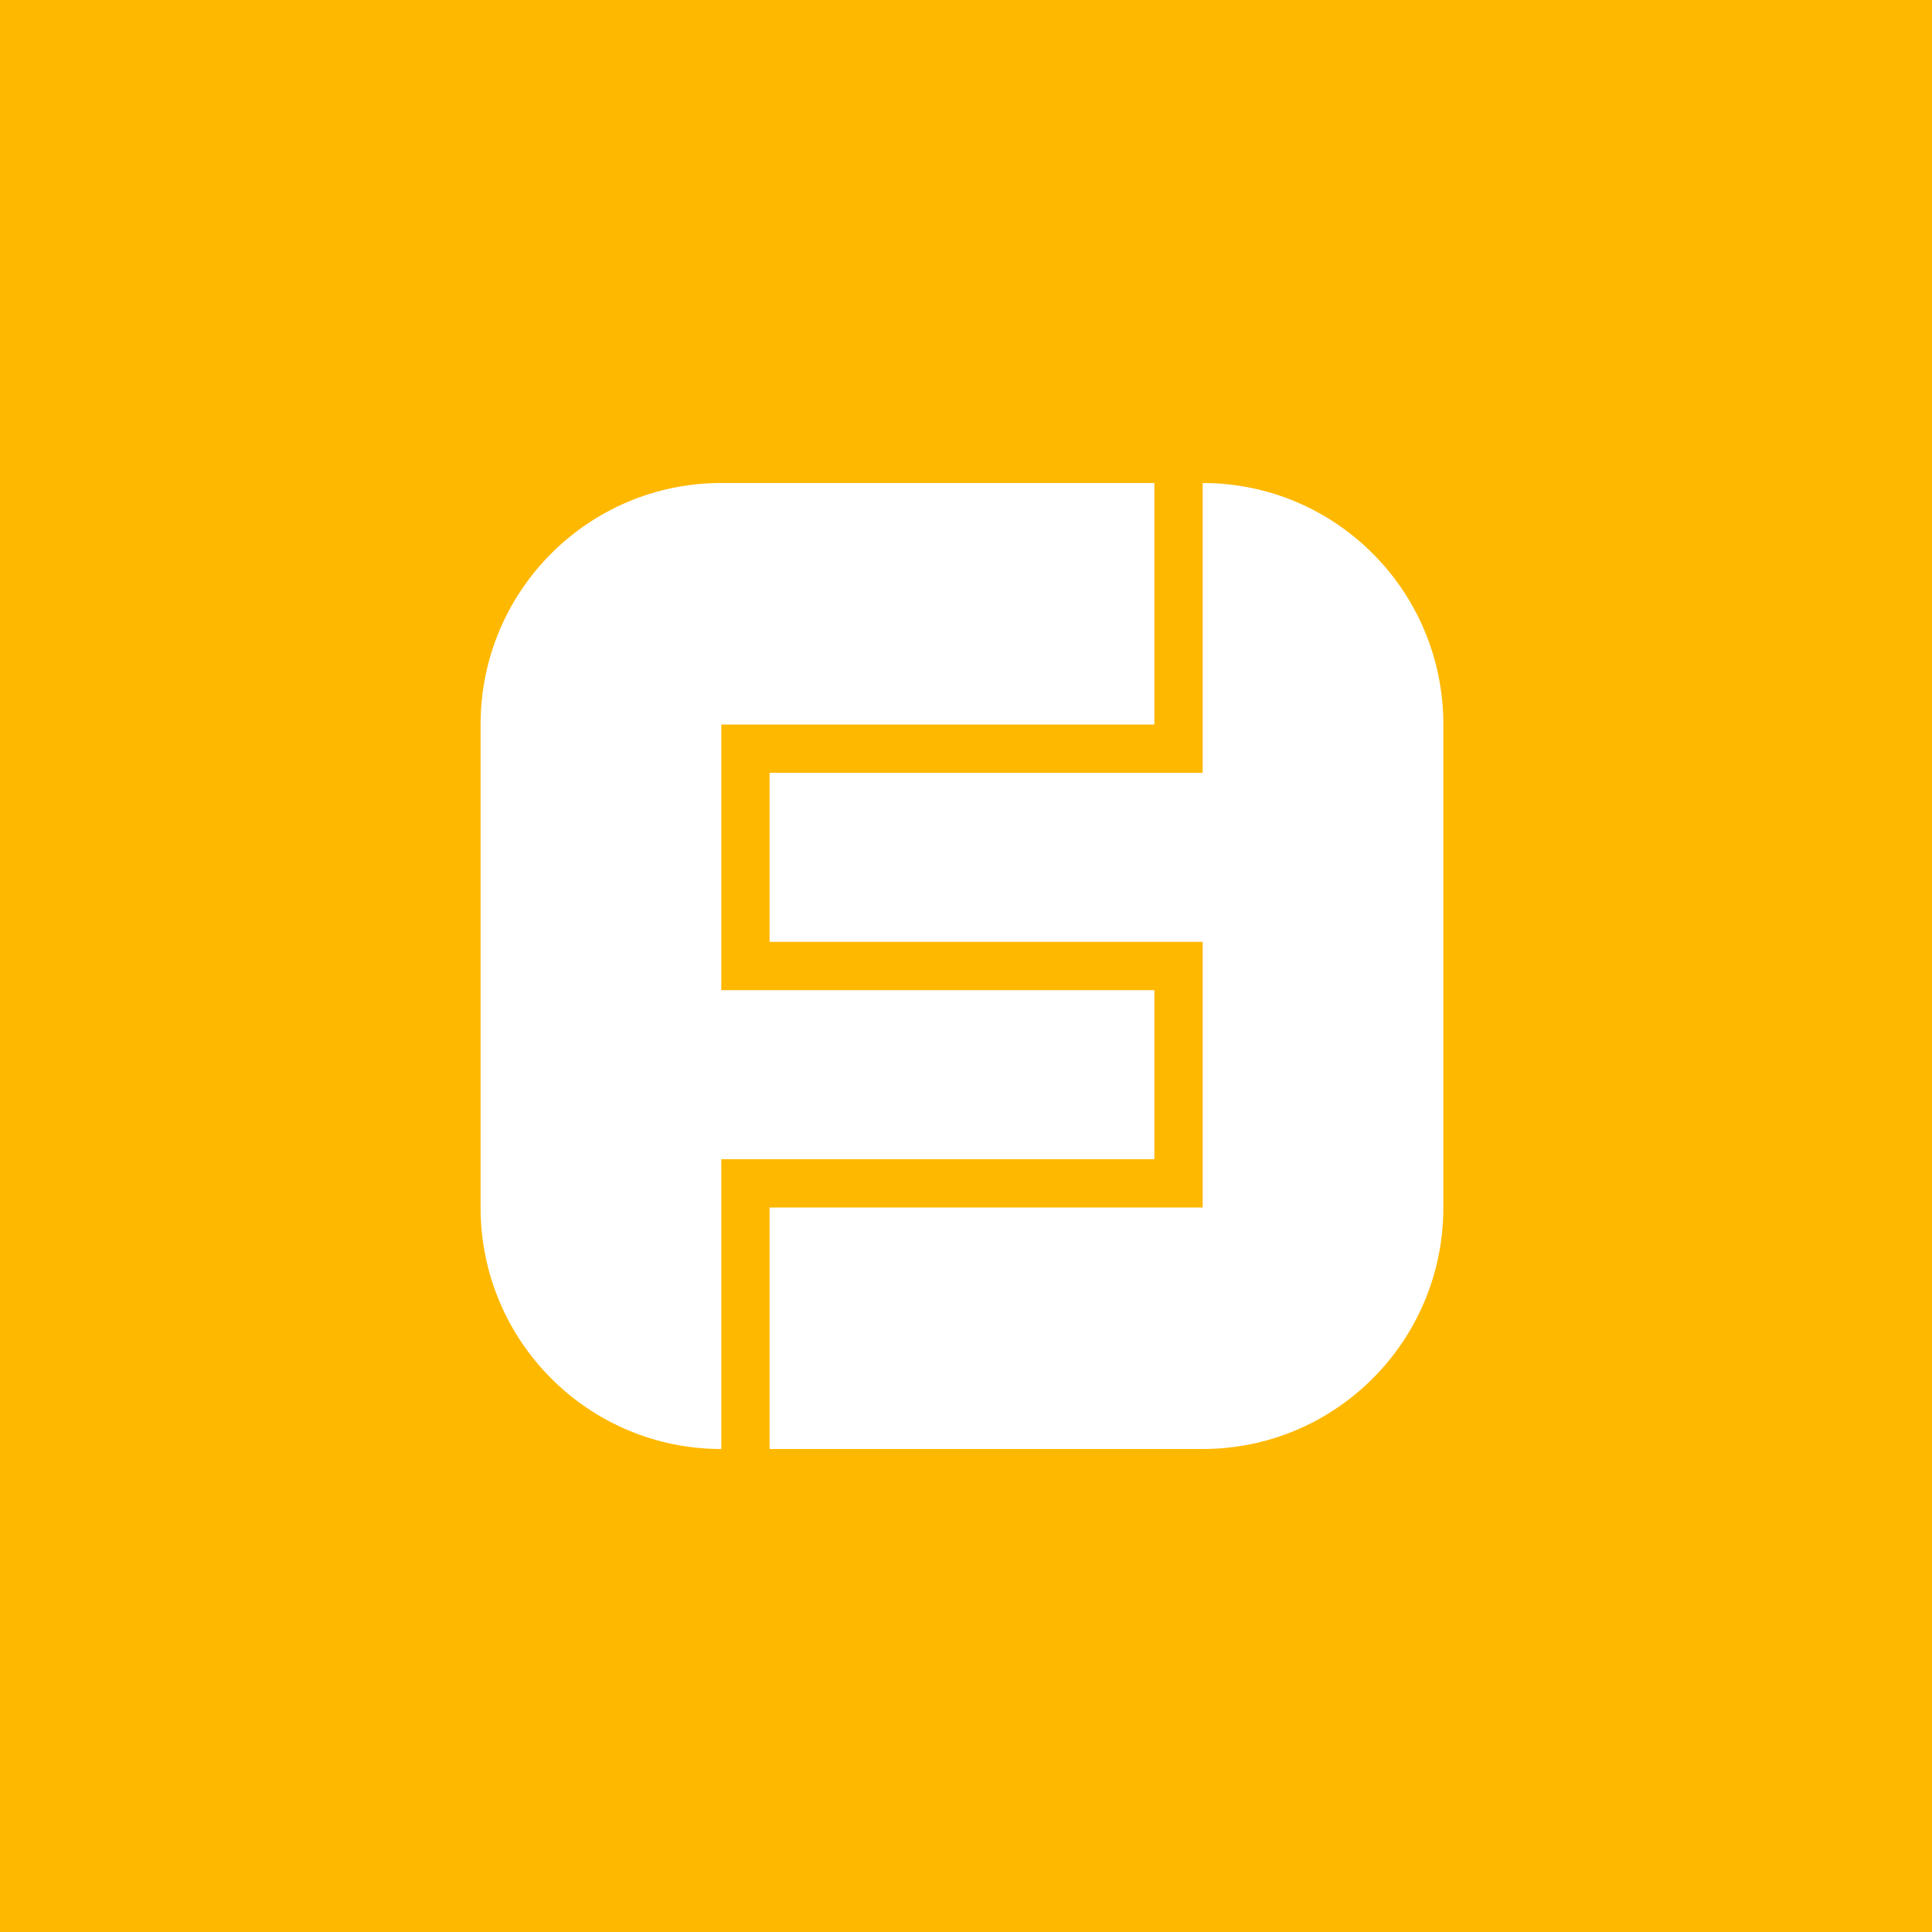<?xml version="1.0" encoding="UTF-8"?><svg id="_лой_3" xmlns="http://www.w3.org/2000/svg" viewBox="0 0 24 24"><defs><style>.cls-1{fill:#fff;}.cls-1,.cls-2{fill-rule:evenodd;}.cls-2{fill:#ffb800;}</style></defs><path class="cls-2" d="M0-.01H24V24H0V-.01Z"/><path class="cls-1" d="M8.96,18c-1.65,0-2.99-1.34-2.99-3v-6c0-1.66,1.34-3,2.99-3h5.38v3h.6v-3c1.65,0,2.99,1.34,2.99,3v6c0,1.66-1.34,3-2.99,3h-5.38v-3.6h-.6v3.6Zm.6-9h5.38v.6h-5.38v-.6Zm-.6,0h.6v2.7h-.6v-2.7Zm0,2.7h5.98v.6h-5.98v-.6Zm5.38,.6h.6v2.7h-.6v-2.7Zm-4.78,2.1h4.78v.6h-4.78v-.6Z"/></svg>